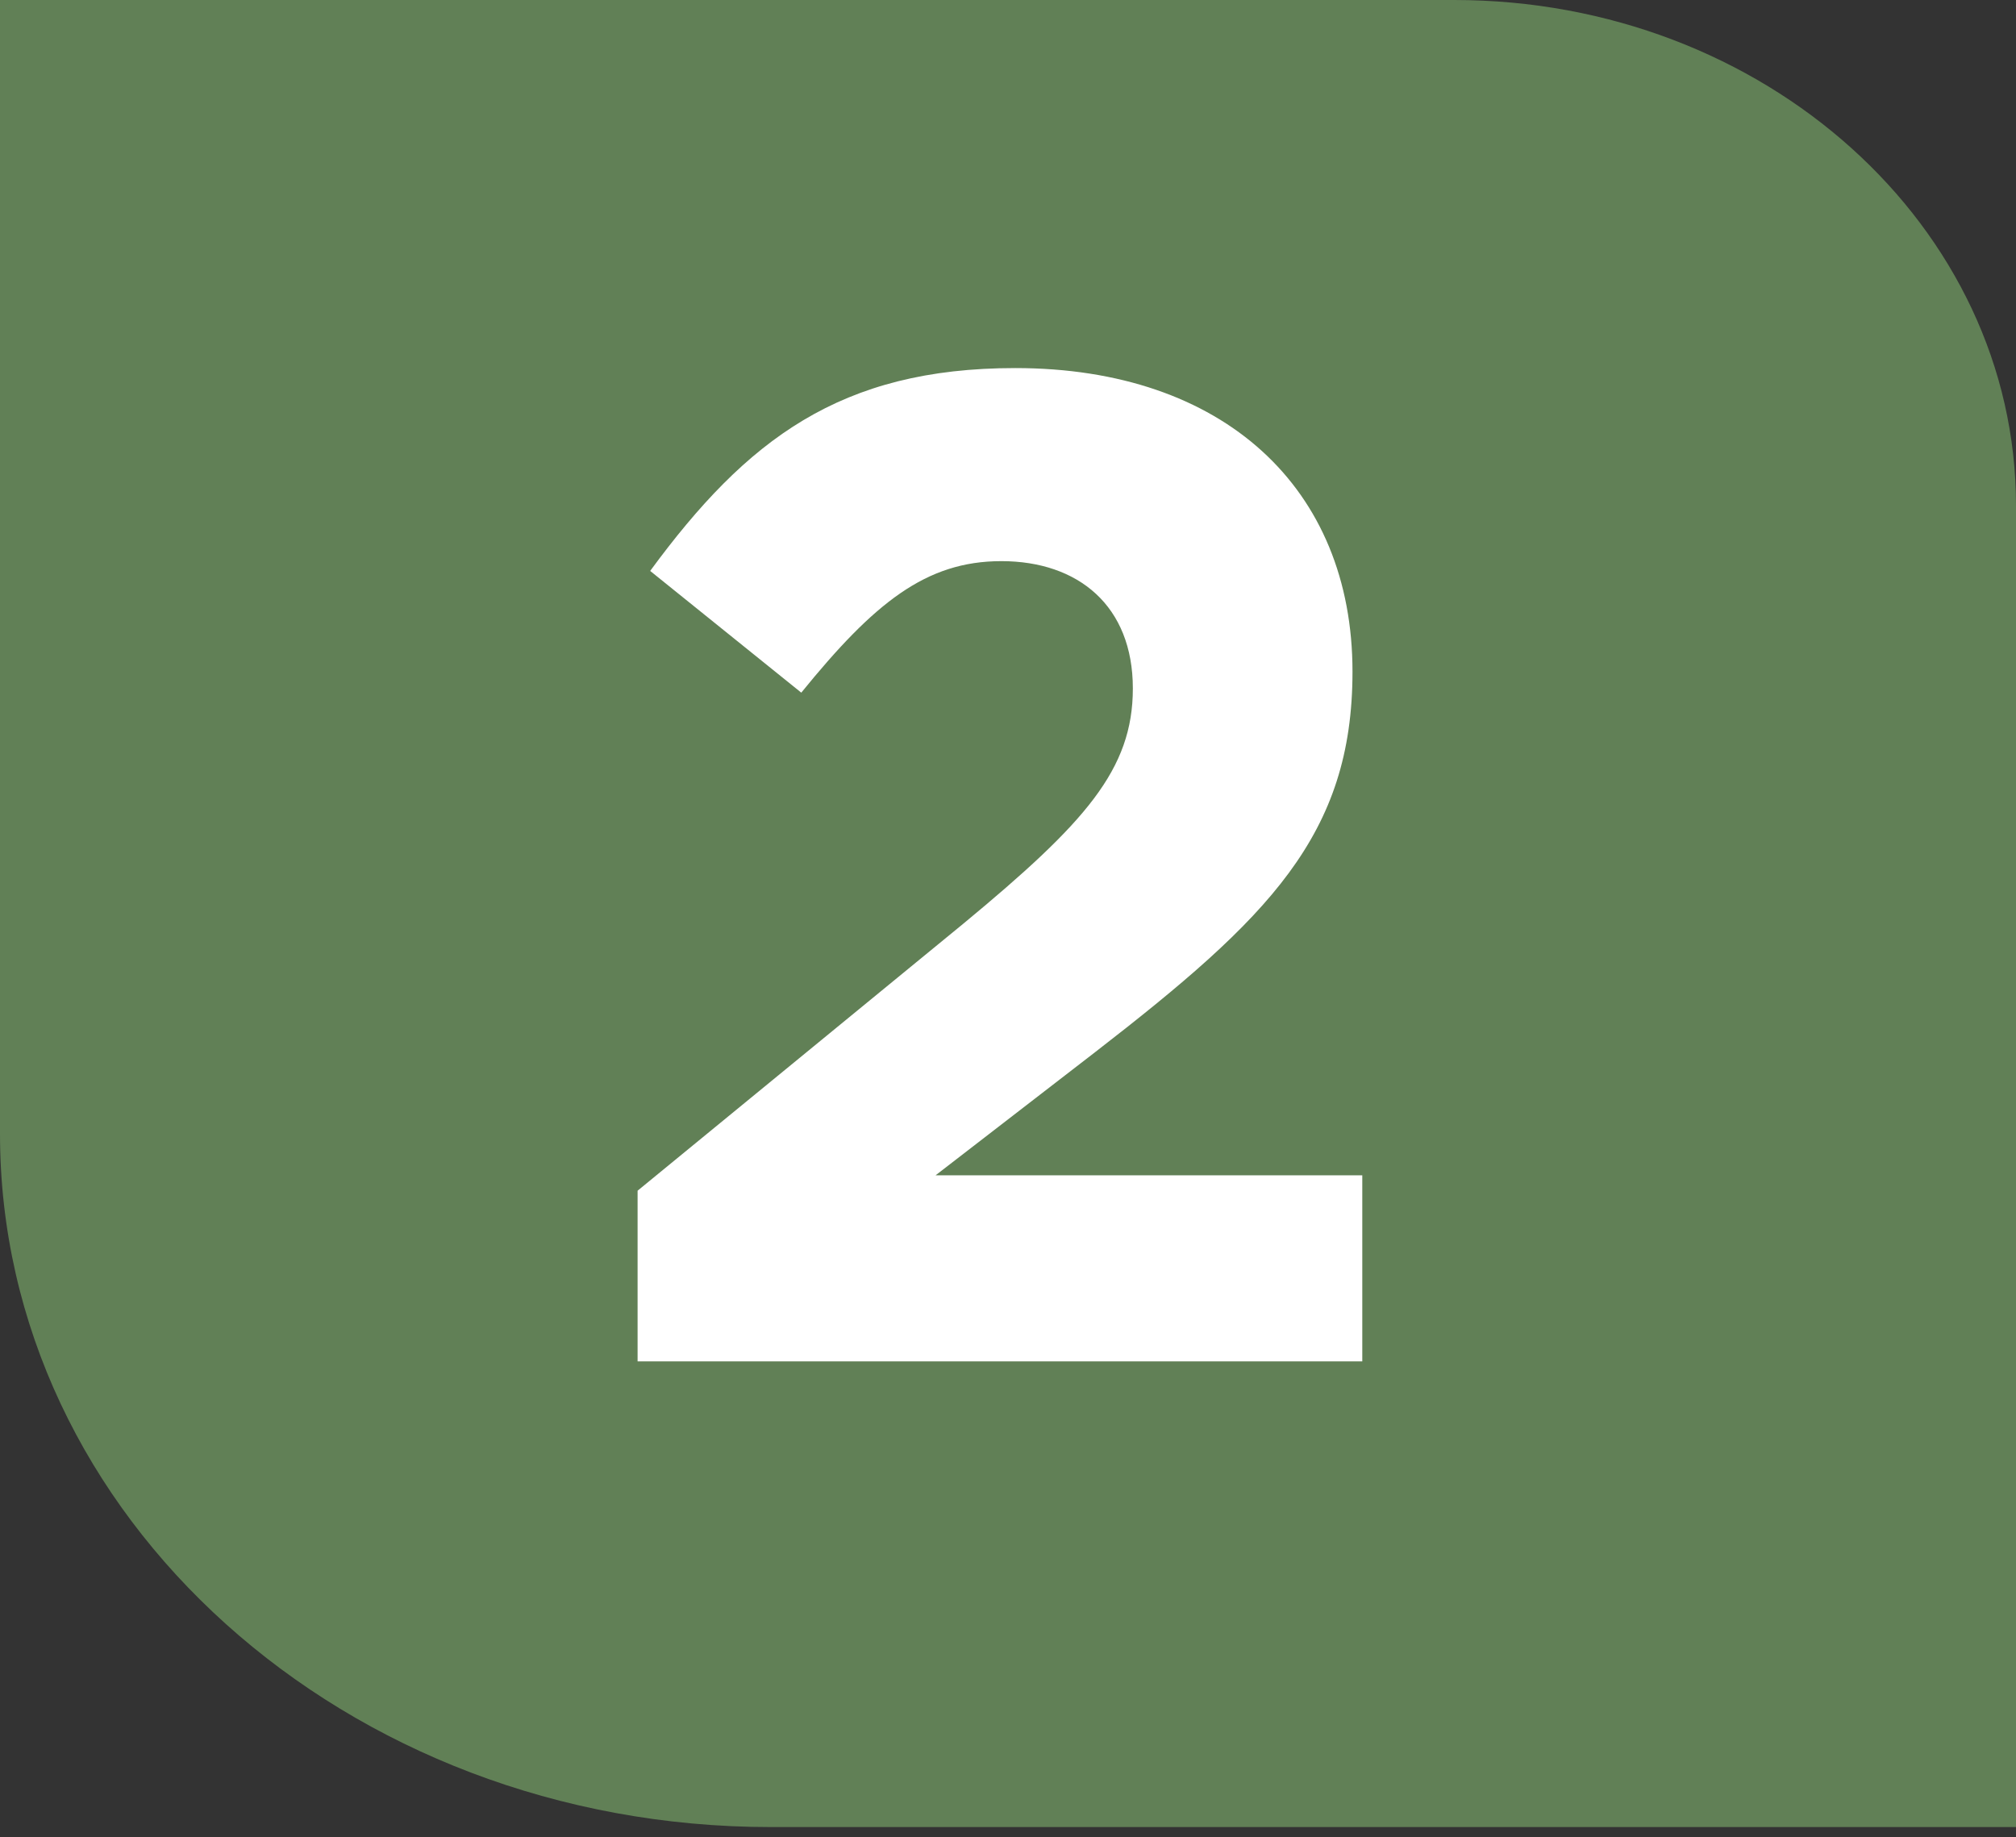 <svg xmlns="http://www.w3.org/2000/svg" width="124" height="113" viewBox="0 0 124 113" fill="none"><rect x="0" y="0" width="124" height="113" fill="#333333" stroke="none"/><path d="M89.44 0C108.529 0 124 13.932 124 31.097V112.378H47.414C21.244 112.378 0 93.288 0 69.735V0H89.44Z" fill="#618056"></path><path d="M61.59 34.514C56.943 34.514 53.759 37.095 49.285 42.603L39.991 35.116C45.929 27.027 51.694 22.639 62.45 22.639C75.272 22.639 83.189 30.039 83.189 41.312C83.189 51.38 78.026 56.457 67.355 64.718L57.545 72.29H83.791V83.735H39.217V73.237L59.267 56.801C66.753 50.605 69.679 47.336 69.679 42.344C69.679 37.267 66.323 34.514 61.59 34.514Z" fill="white"></path></svg>